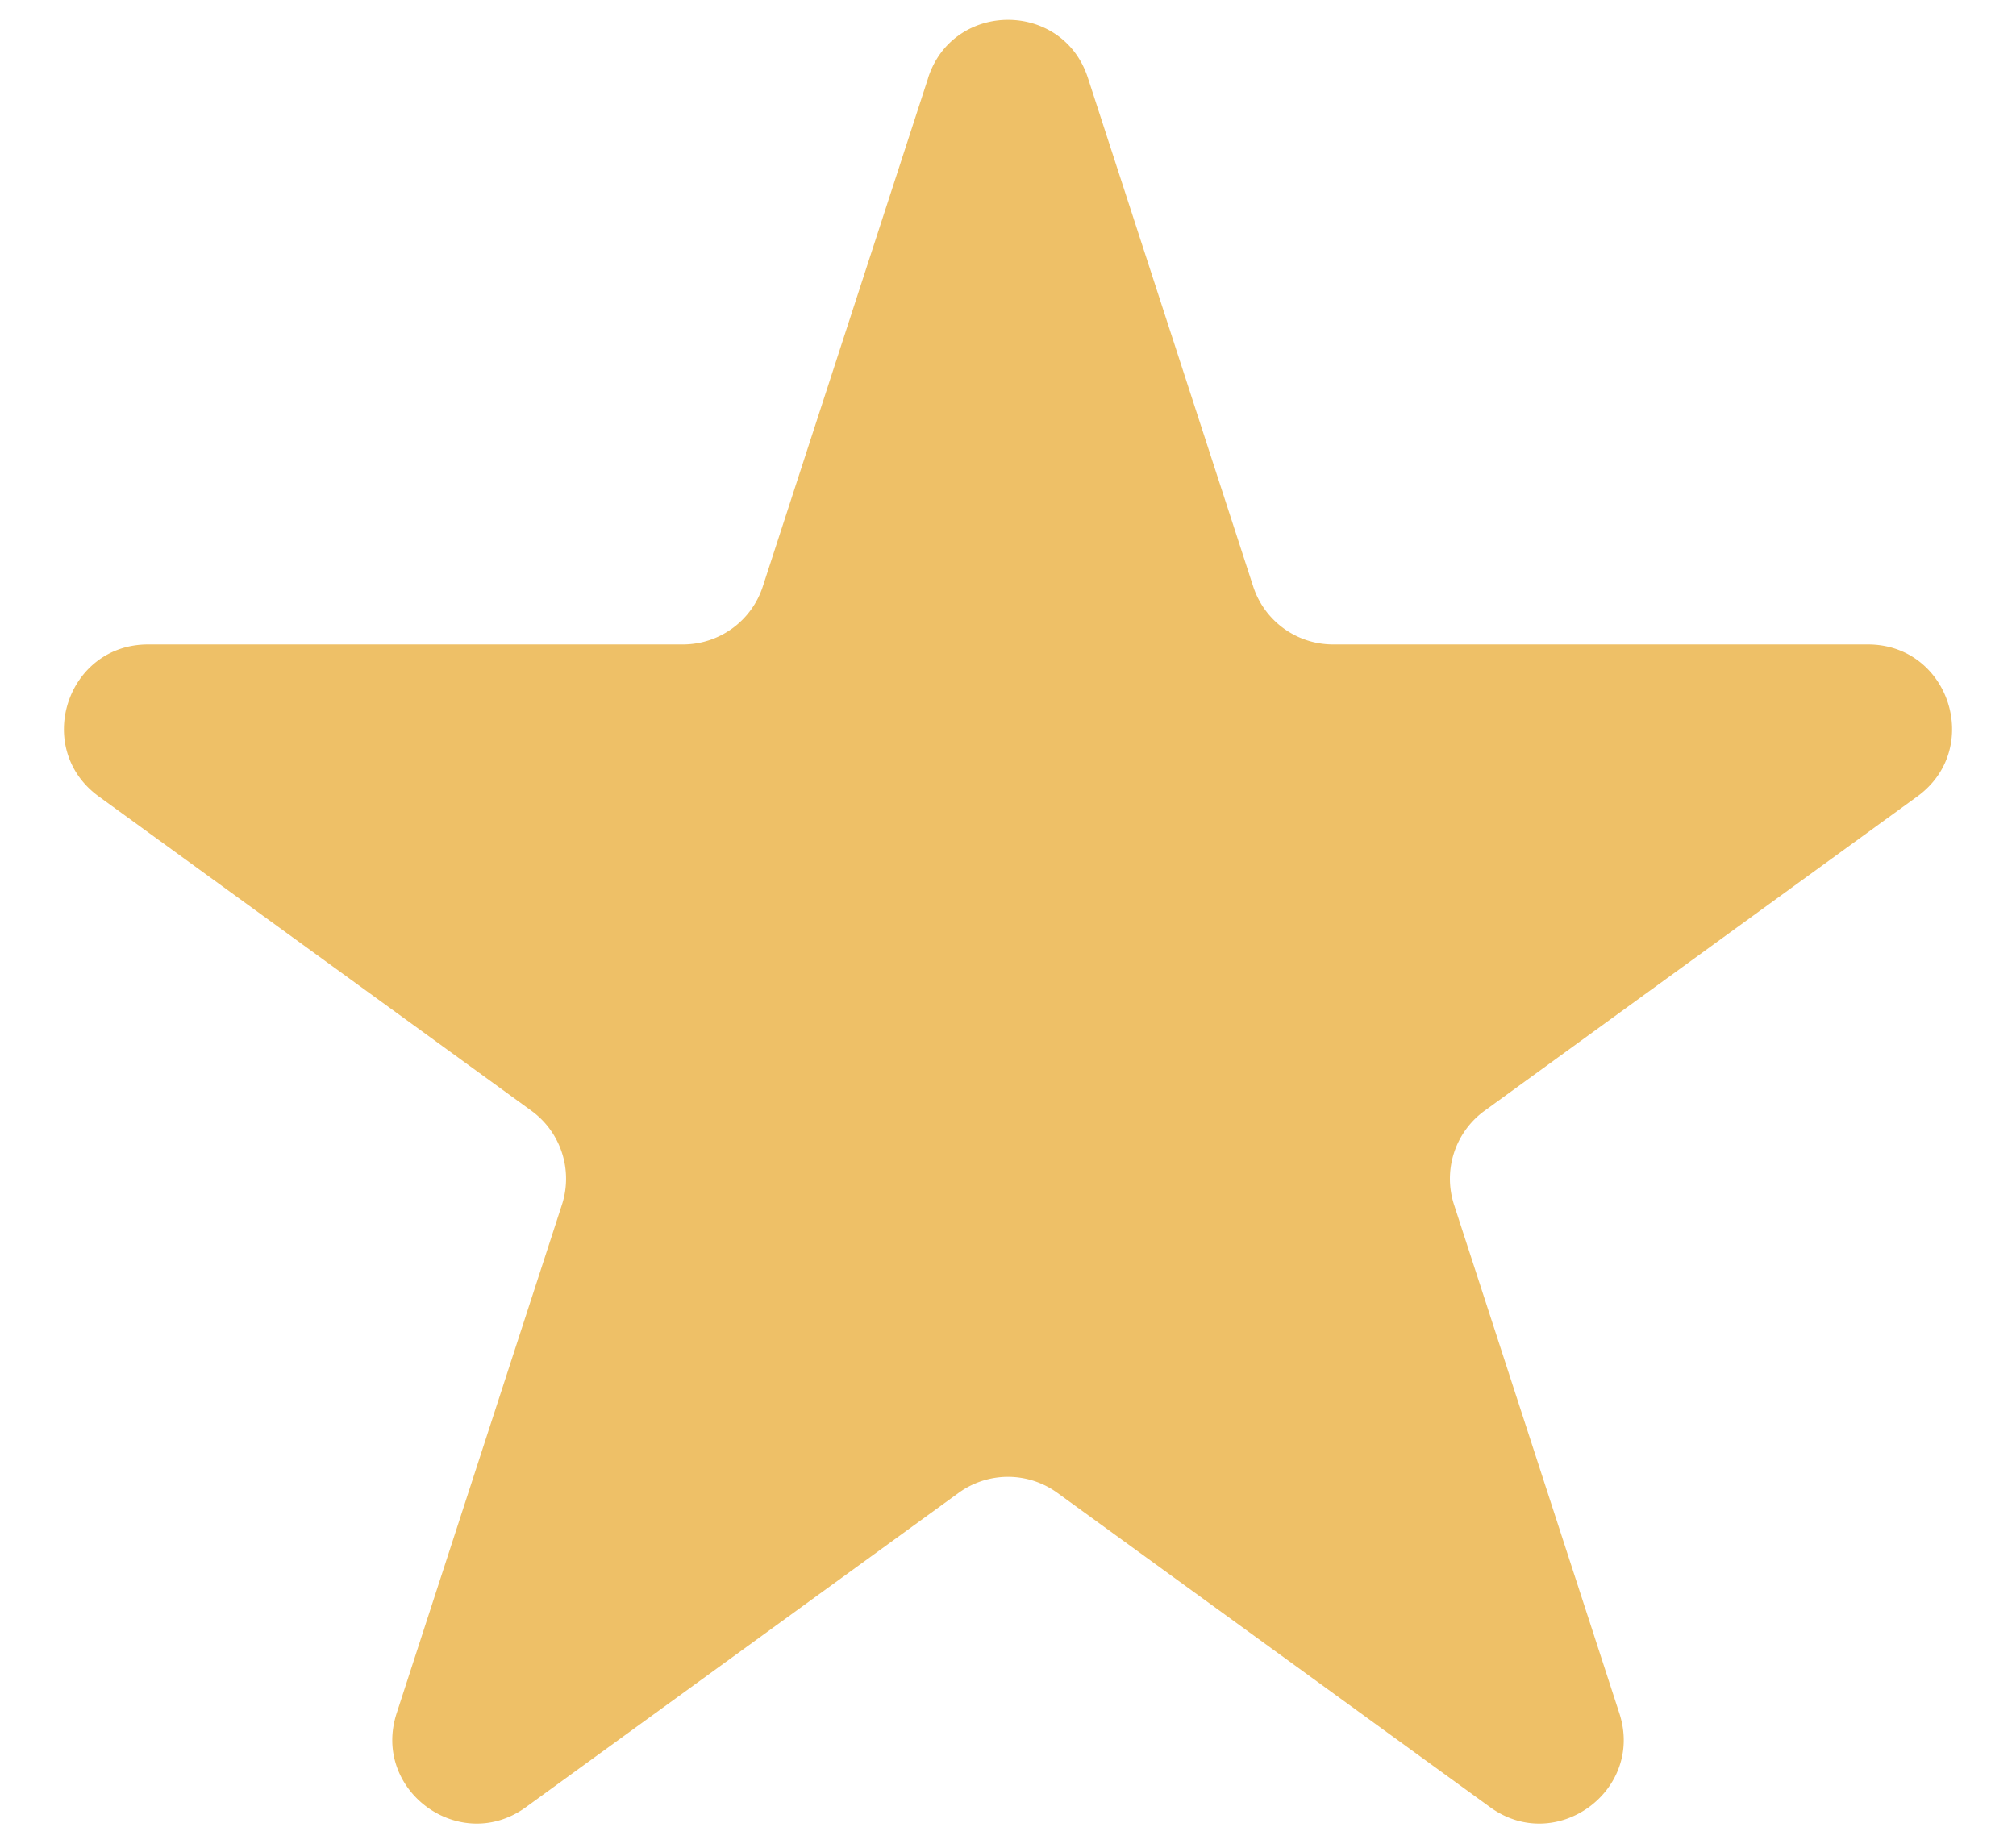 <svg xmlns="http://www.w3.org/2000/svg" width="24" height="22" fill="none"><path fill="#EEC067" d="M11.049.927c.3-.921 1.603-.921 1.902 0l1.968 6.056a1 1 0 0 0 .95.69h6.368c.969 0 1.372 1.24.588 1.81l-5.151 3.742a1 1 0 0 0-.364 1.119l1.968 6.055c.3.921-.755 1.688-1.539 1.118l-5.151-3.742a1 1 0 0 0-1.176 0l-5.151 3.742c-.784.57-1.838-.197-1.539-1.118l1.968-6.056a1 1 0 0 0-.364-1.118l-5.15-3.742c-.785-.57-.382-1.81.587-1.81H8.13a1 1 0 0 0 .951-.69L11.05.927z"/></svg>